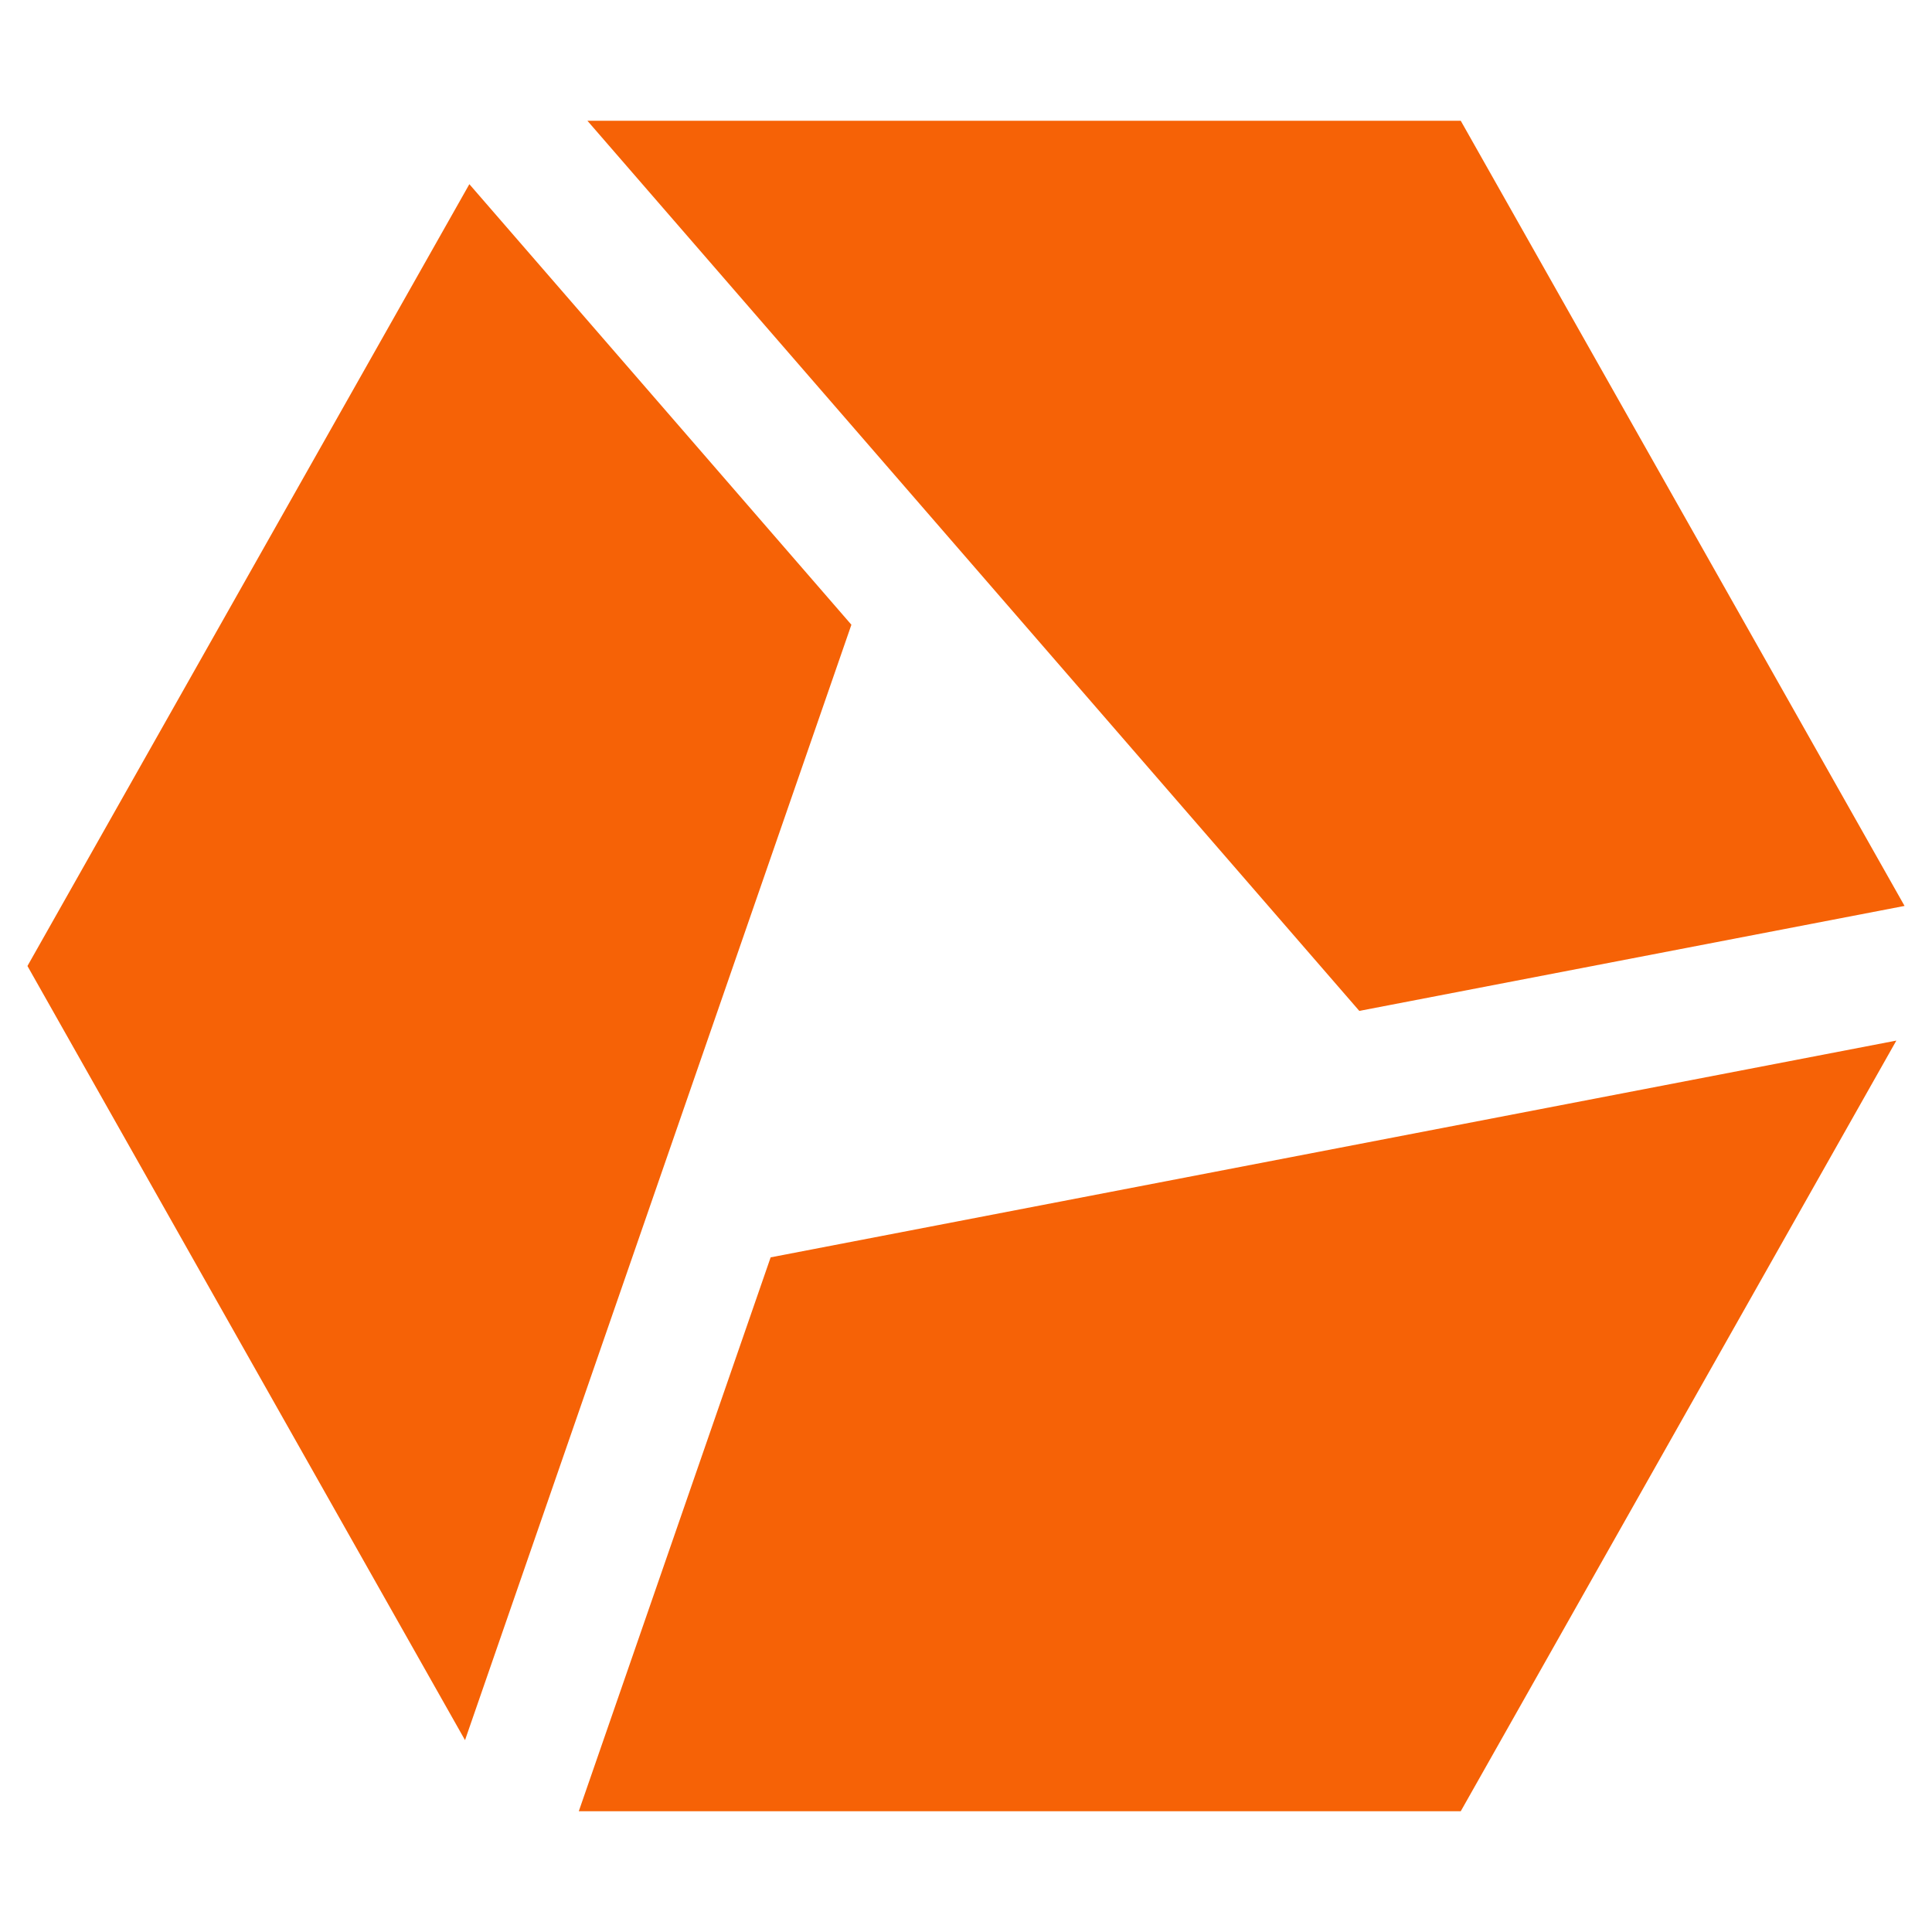 <svg fill="#f66206" xmlns="http://www.w3.org/2000/svg" viewBox="0 0 512 512" class="e-font-icon-svg e-fab-instalod" aria-hidden="true"><path d="M153.384,480H387.113L502.554,275.765,204.229,333.211ZM504.726,240.078,387.113,32H155.669L360.23,267.9ZM124.386,48.809,7.274,256,123.236,461.154,225.627,165.561Z"></path></svg>